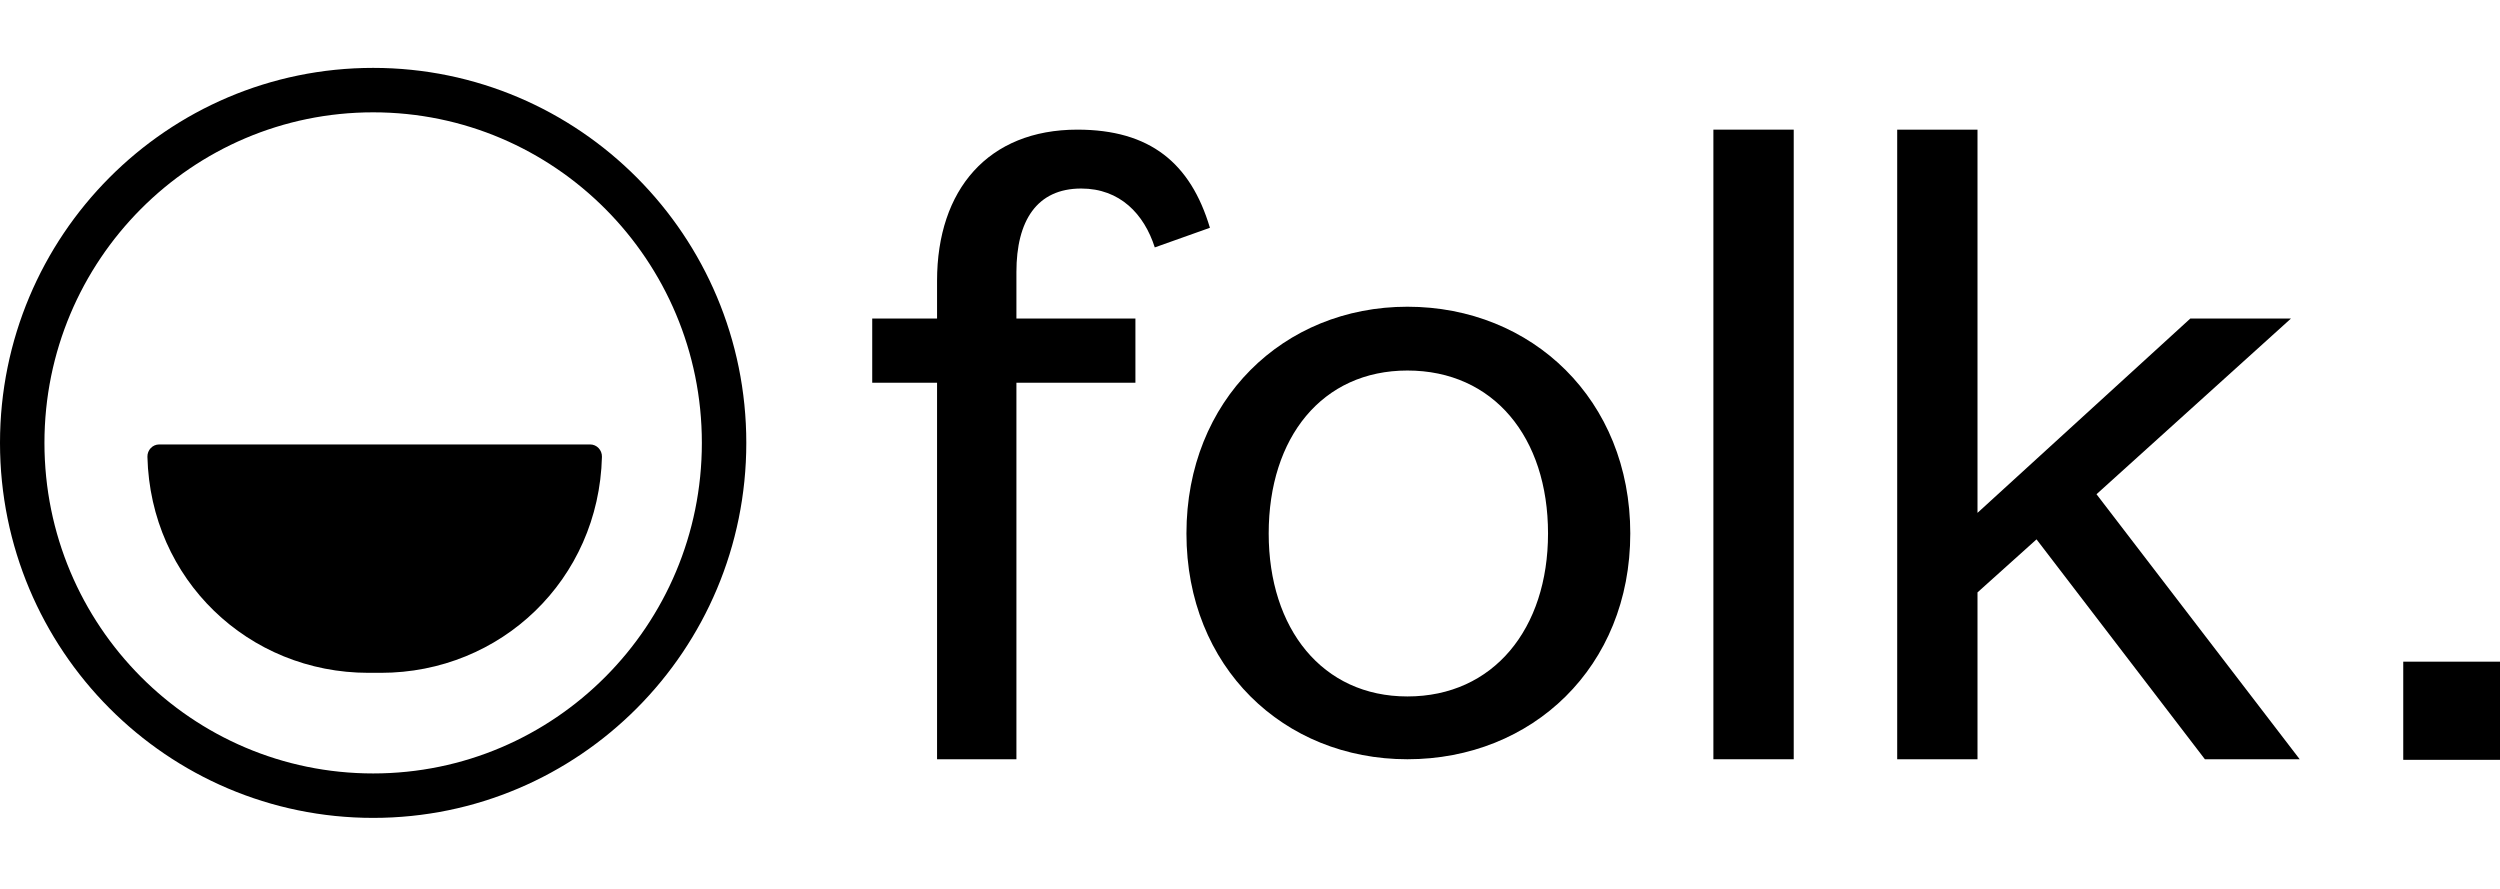 <svg xmlns:xlink="http://www.w3.org/1999/xlink" xmlns="http://www.w3.org/2000/svg" width="90" height="32" viewBox="0 0 90 32" fill="none">
<path d="M33.734 13.778V27.333H36.591V13.778H40.875V11.466H36.591V9.791C36.591 7.953 37.322 6.787 38.924 6.787C40.318 6.787 41.189 7.706 41.572 8.907L43.557 8.2C42.861 5.868 41.398 4.667 38.785 4.667C35.58 4.667 33.734 6.822 33.734 10.109V11.466H31.4V13.778H33.734Z" fill="black"/>
<path d="M45.673 19.205C45.673 15.742 47.601 13.339 50.666 13.339C53.766 13.339 55.729 15.742 55.729 19.205C55.729 22.633 53.766 25.072 50.666 25.072C47.601 25.072 45.673 22.633 45.673 19.205ZM58.69 19.205C58.69 14.399 55.16 11.042 50.666 11.042C46.208 11.042 42.712 14.399 42.712 19.205C42.712 24.011 46.208 27.333 50.666 27.333C55.16 27.333 58.69 24.011 58.69 19.205Z" fill="black"/>
<path d="M61.682 4.667V27.333H64.574V4.667H61.682Z" fill="black"/>
<path d="M71.19 21.326L73.315 19.417L79.376 27.333H82.789L75.474 17.792L82.476 11.466H78.853L71.19 18.463V4.667H68.299V27.333H71.19V21.326Z" fill="black"/>
<path d="M86.517 27.354H90V23.82H86.517V27.354Z" fill="black"/>
<path d="M13.434 3.244C20.407 3.244 26.067 8.927 26.067 15.944C26.067 22.962 20.407 28.644 13.434 28.644C6.46 28.644 0.8 22.962 0.8 15.944C0.8 8.927 6.46 3.244 13.434 3.244Z" stroke="black" stroke-width="1.6" stroke-miterlimit="4.134"/>
<path d="M13.266 24.222H13.711C18.029 24.222 21.559 20.87 21.67 16.446C21.676 16.202 21.484 16 21.246 16H5.731C5.492 16 5.301 16.202 5.307 16.446C5.417 20.87 8.948 24.222 13.266 24.222Z" fill="black"/>
</svg>
